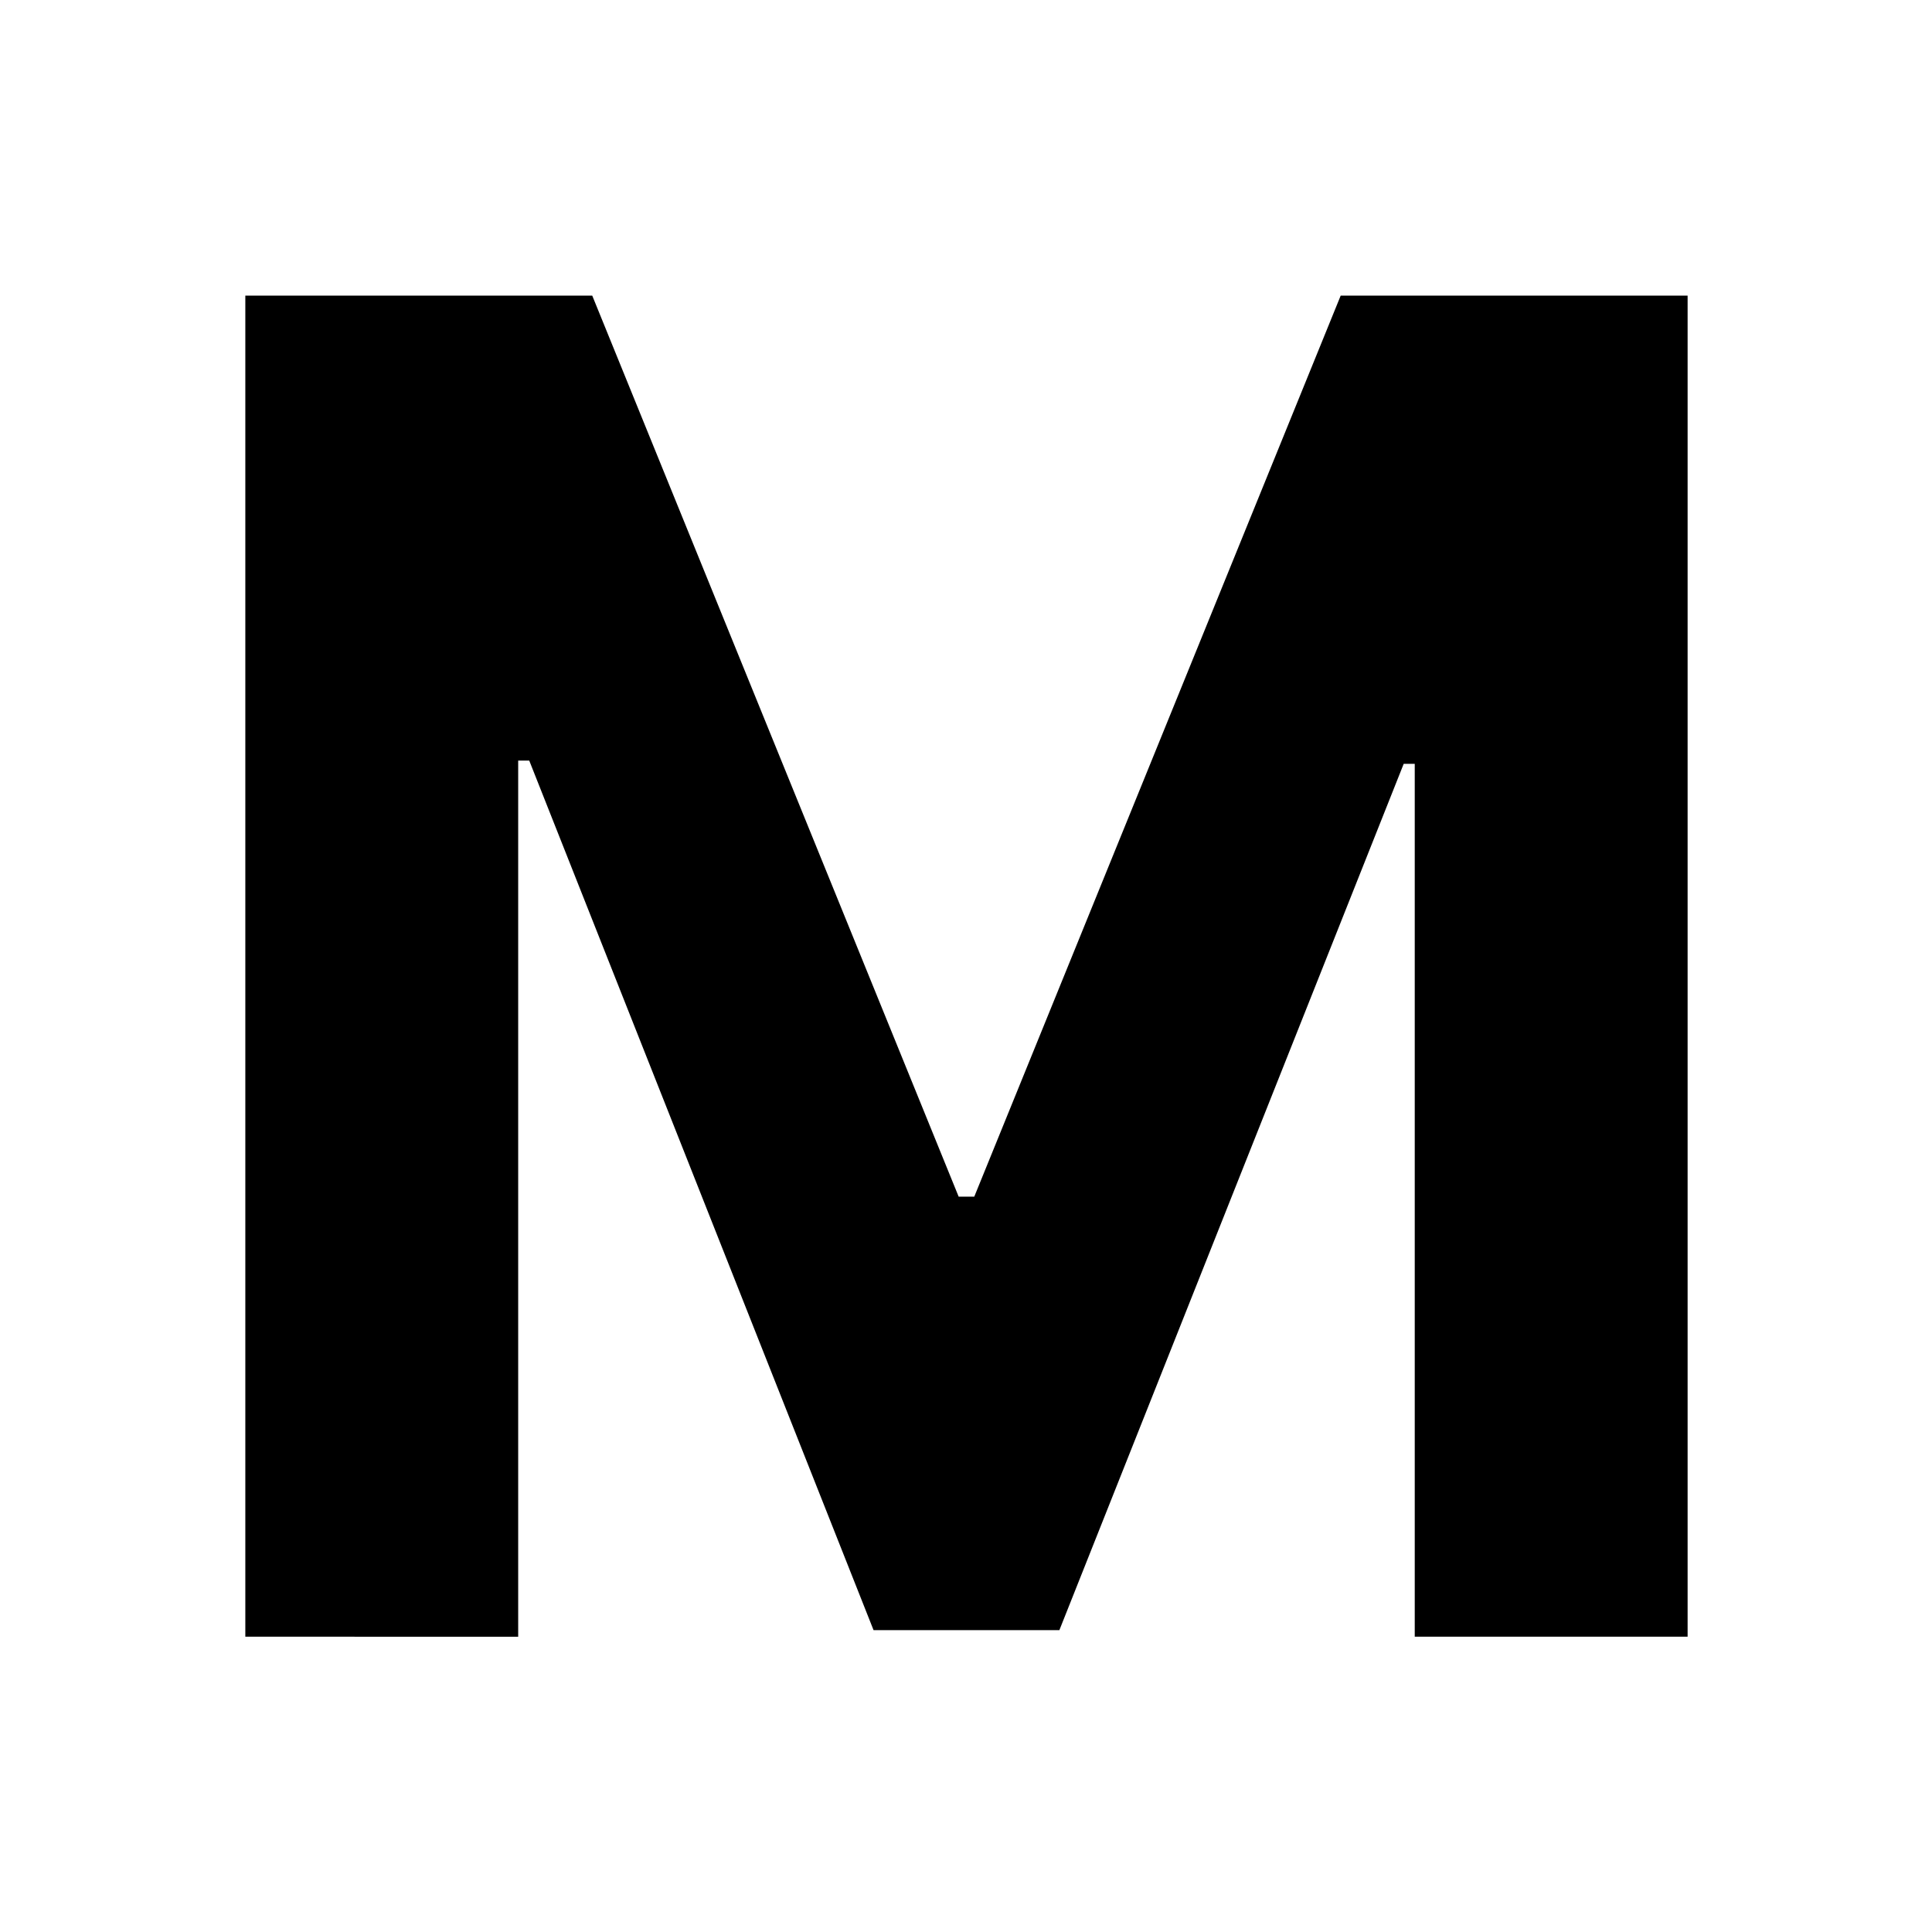 <?xml version="1.0" encoding="UTF-8"?>
<svg data-bbox="96.758 116.604 568.852 528.932" xmlns="http://www.w3.org/2000/svg" viewBox="0 0 762 762" height="762" width="762" data-type="shape">
    <g>
        <path d="M96.758 116.604H233.59L378.109 471.98h6.15l144.519-355.376H665.61v528.932H557.99V301.265h-4.356L417.826 642.954h-73.284l-135.807-342.98h-4.356v345.562H96.758z"/>
    </g>
</svg>
